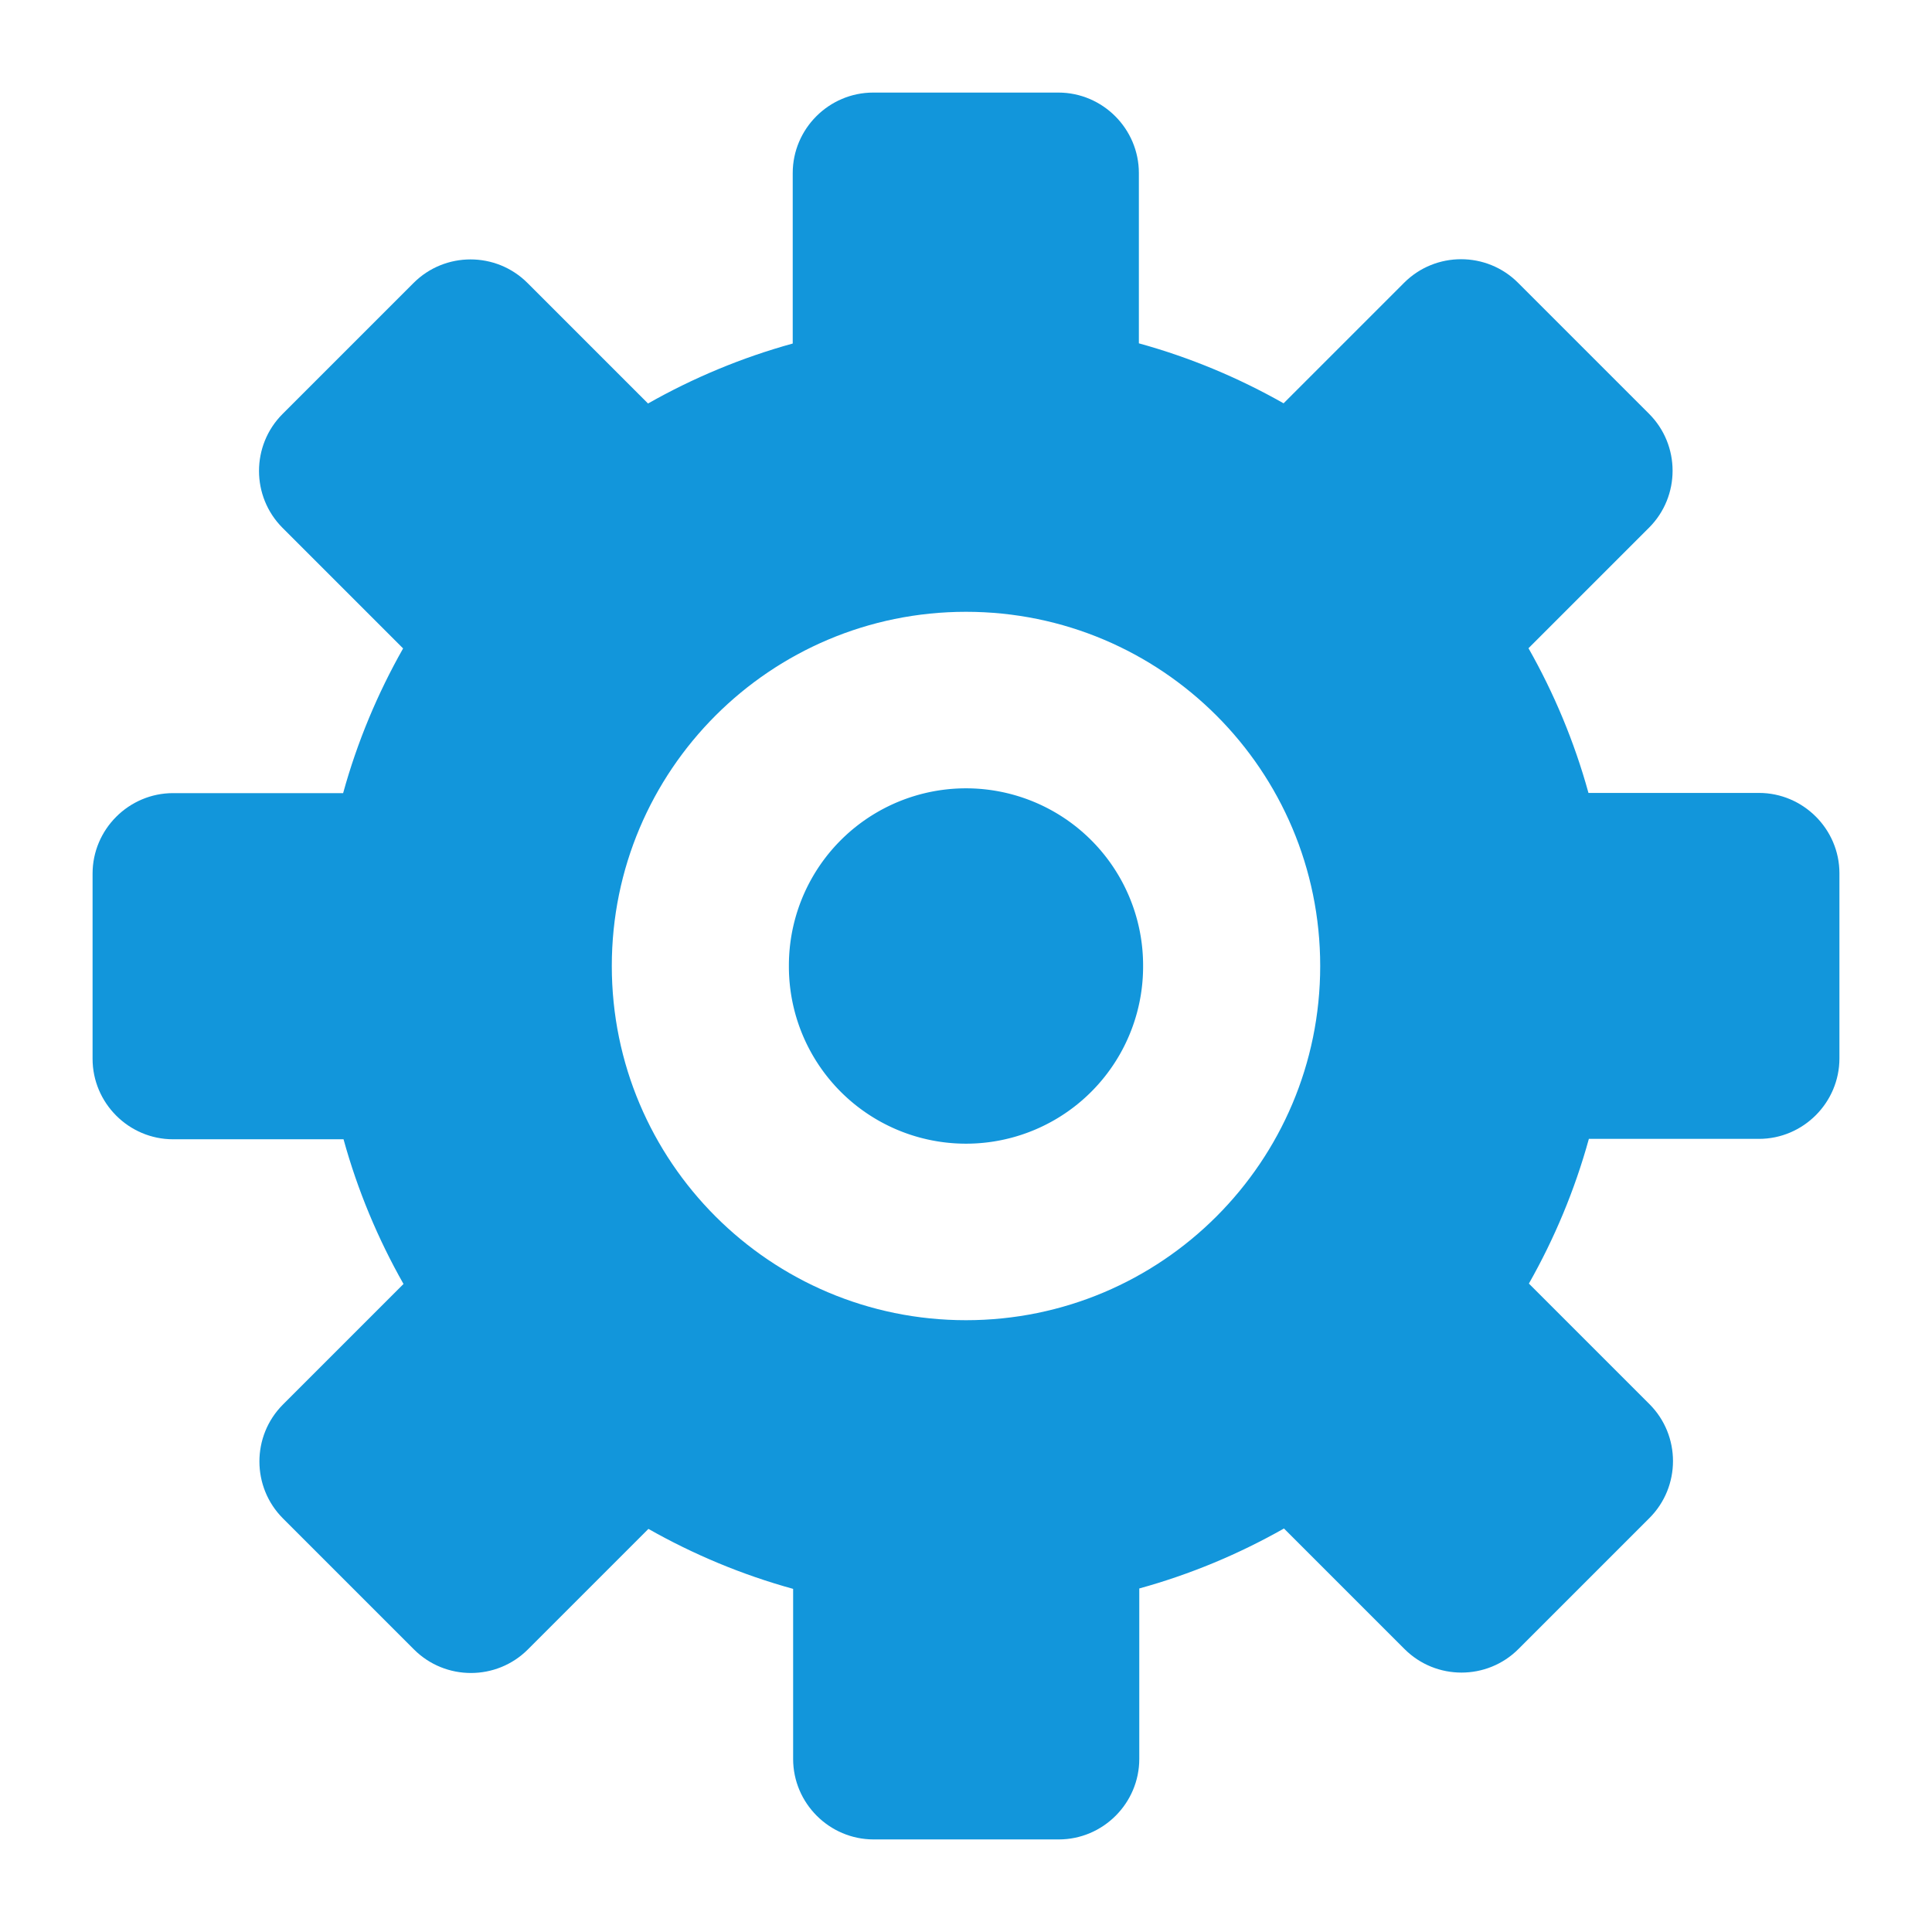<?xml version="1.0" standalone="no"?><!DOCTYPE svg PUBLIC "-//W3C//DTD SVG 1.1//EN" "http://www.w3.org/Graphics/SVG/1.1/DTD/svg11.dtd"><svg t="1764060850363" class="icon" viewBox="0 0 1024 1024" version="1.1" xmlns="http://www.w3.org/2000/svg" p-id="7339" xmlns:xlink="http://www.w3.org/1999/xlink" width="200" height="200"><path d="M932.267 420.267h-90.347c-7.467-27.093-18.24-52.8-31.787-76.693l63.893-63.893c16.64-16.64 16.64-43.733 0-60.373l-69.44-69.44c-16.64-16.64-43.733-16.64-60.373 0l-63.893 63.893c-23.893-13.547-49.6-24.32-76.693-31.787V91.733c0-23.467-19.2-42.667-42.667-42.667h-98.133c-23.467 0-42.667 19.2-42.667 42.667v90.347c-27.093 7.467-52.8 18.24-76.693 31.787l-63.893-63.893c-16.64-16.64-43.733-16.64-60.373 0l-69.44 69.44c-16.64 16.64-16.64 43.733 0 60.373l63.893 63.893c-13.547 23.893-24.32 49.6-31.787 76.693H91.733c-23.467 0-42.667 19.2-42.667 42.667v98.133c0 23.467 19.2 42.667 42.667 42.667h90.347c7.467 27.093 18.24 52.8 31.787 76.693l-63.893 63.893c-16.64 16.64-16.64 43.733 0 60.373l69.44 69.44c16.64 16.64 43.733 16.64 60.373 0l63.893-63.893c23.893 13.547 49.6 24.32 76.693 31.787V932.267c0 23.467 19.2 42.667 42.667 42.667h98.133c23.467 0 42.667-19.2 42.667-42.667v-90.347c27.093-7.467 52.8-18.24 76.693-31.787l63.893 63.893c16.64 16.64 43.733 16.64 60.373 0l69.44-69.44c16.64-16.64 16.64-43.733 0-60.373l-63.893-63.893c13.547-23.893 24.32-49.6 31.787-76.693H932.267c23.467 0 42.667-19.2 42.667-42.667v-98.133c0-23.36-19.2-42.56-42.667-42.56zM512 699.733c-103.68 0-187.733-84.053-187.733-187.733s84.053-187.733 187.733-187.733 187.733 84.053 187.733 187.733-84.053 187.733-187.733 187.733z" fill="#1296db" p-id="7340"></path><path d="M512 512m-93.867 0a93.867 93.867 0 1 0 187.733 0 93.867 93.867 0 1 0-187.733 0Z" fill="#1296db" p-id="7341"></path></svg>